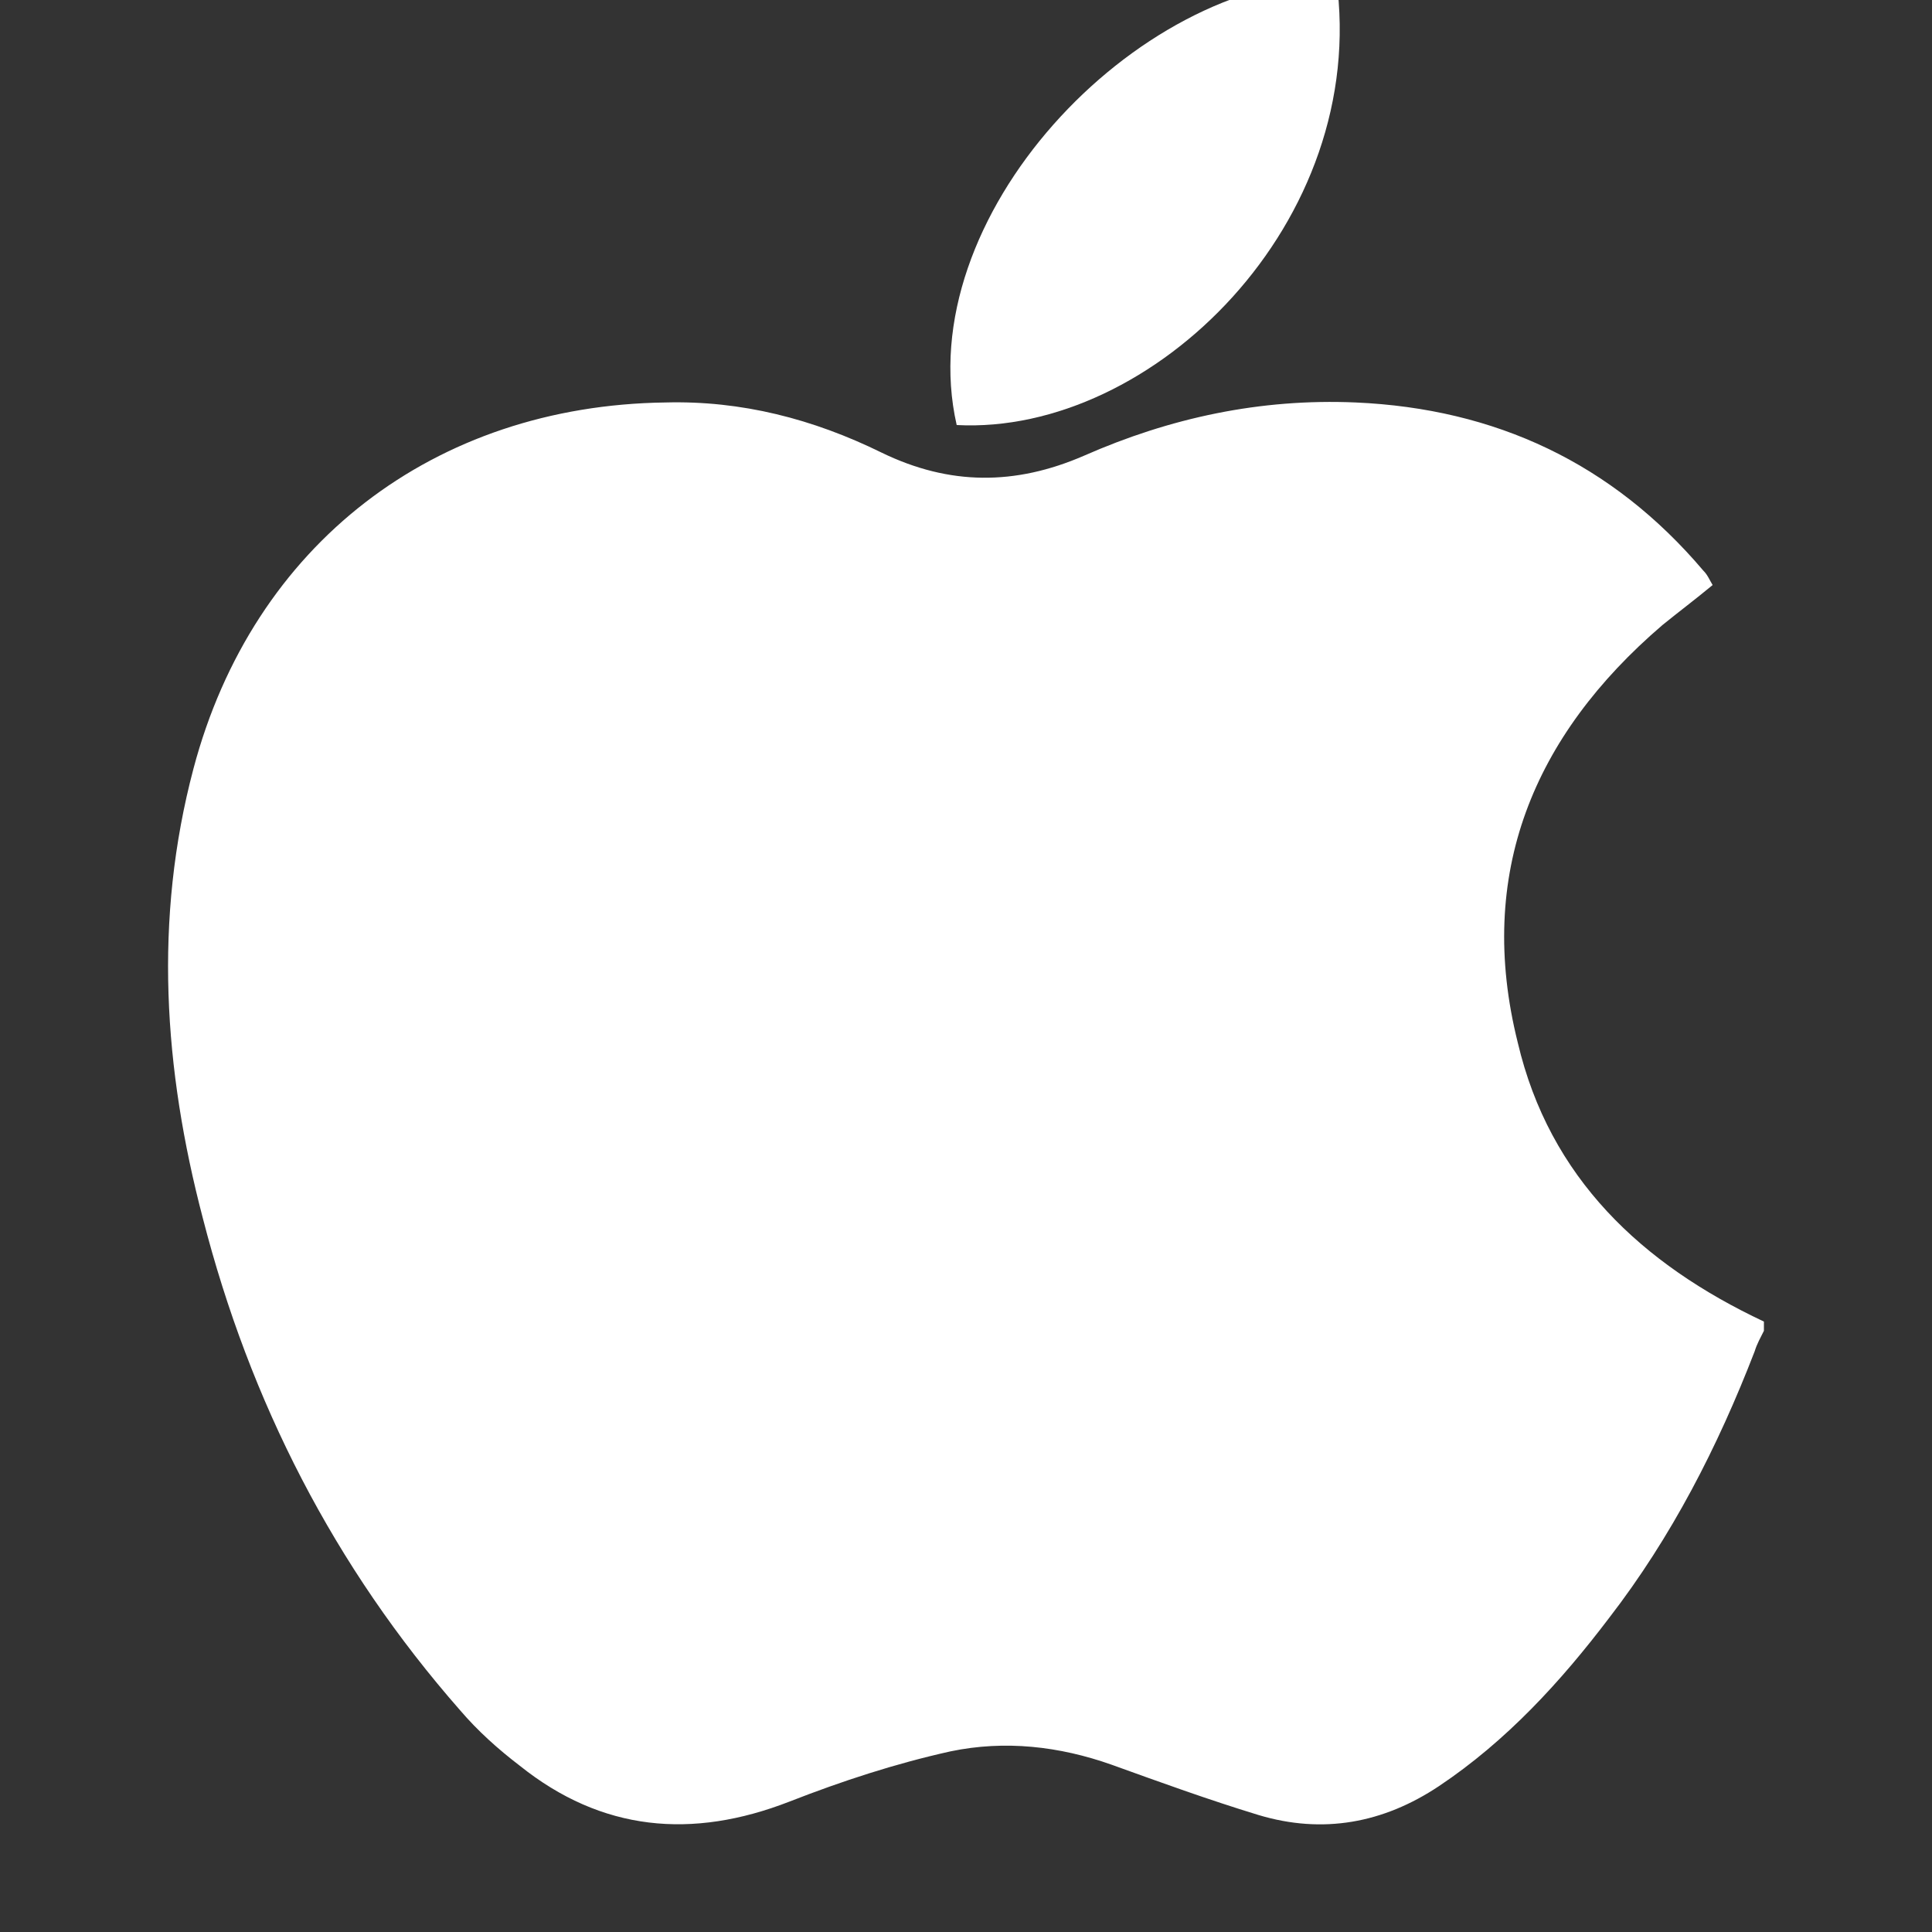 <svg width="22" height="22" viewBox="0 0 22 22" fill="none" xmlns="http://www.w3.org/2000/svg">
<rect x="0" y="0" width="22" height="22" fill="#333333" stroke="none"/>
<g clip-path="url(#clip0_1457_4966)">
<path d="M20.086 15.049C20.086 15.084 20.086 15.119 20.086 15.154C20.051 15.224 20.005 15.306 19.981 15.387C19.561 16.474 19.035 17.502 18.323 18.424C17.774 19.148 17.154 19.826 16.384 20.34C15.753 20.76 15.064 20.889 14.328 20.667C13.755 20.492 13.207 20.293 12.658 20.095C12.062 19.884 11.443 19.814 10.824 19.943C10.193 20.083 9.586 20.282 8.99 20.515C7.88 20.947 6.852 20.854 5.918 20.106C5.673 19.919 5.439 19.709 5.24 19.476C3.804 17.84 2.846 15.96 2.309 13.869C1.865 12.175 1.748 10.47 2.203 8.753C2.881 6.195 4.948 4.618 7.577 4.583C8.441 4.56 9.258 4.77 10.041 5.155C10.812 5.529 11.56 5.529 12.342 5.19C13.323 4.758 14.351 4.536 15.438 4.583C17.026 4.653 18.358 5.272 19.397 6.499C19.444 6.545 19.467 6.604 19.502 6.662C19.304 6.826 19.117 6.966 18.93 7.118C17.458 8.379 16.804 9.956 17.283 11.872C17.645 13.413 18.696 14.395 20.086 15.049Z" fill="white"/>
<path d="M15.216 -0.241C15.601 2.527 13.125 4.957 10.894 4.84C10.357 2.48 12.926 -0.229 15.216 -0.241Z" fill="white"/>
</g>
<defs>
<clipPath id="clip0_1457_4966">
<rect width="22" height="22" fill="white"/>
</clipPath>
</defs>
</svg>

